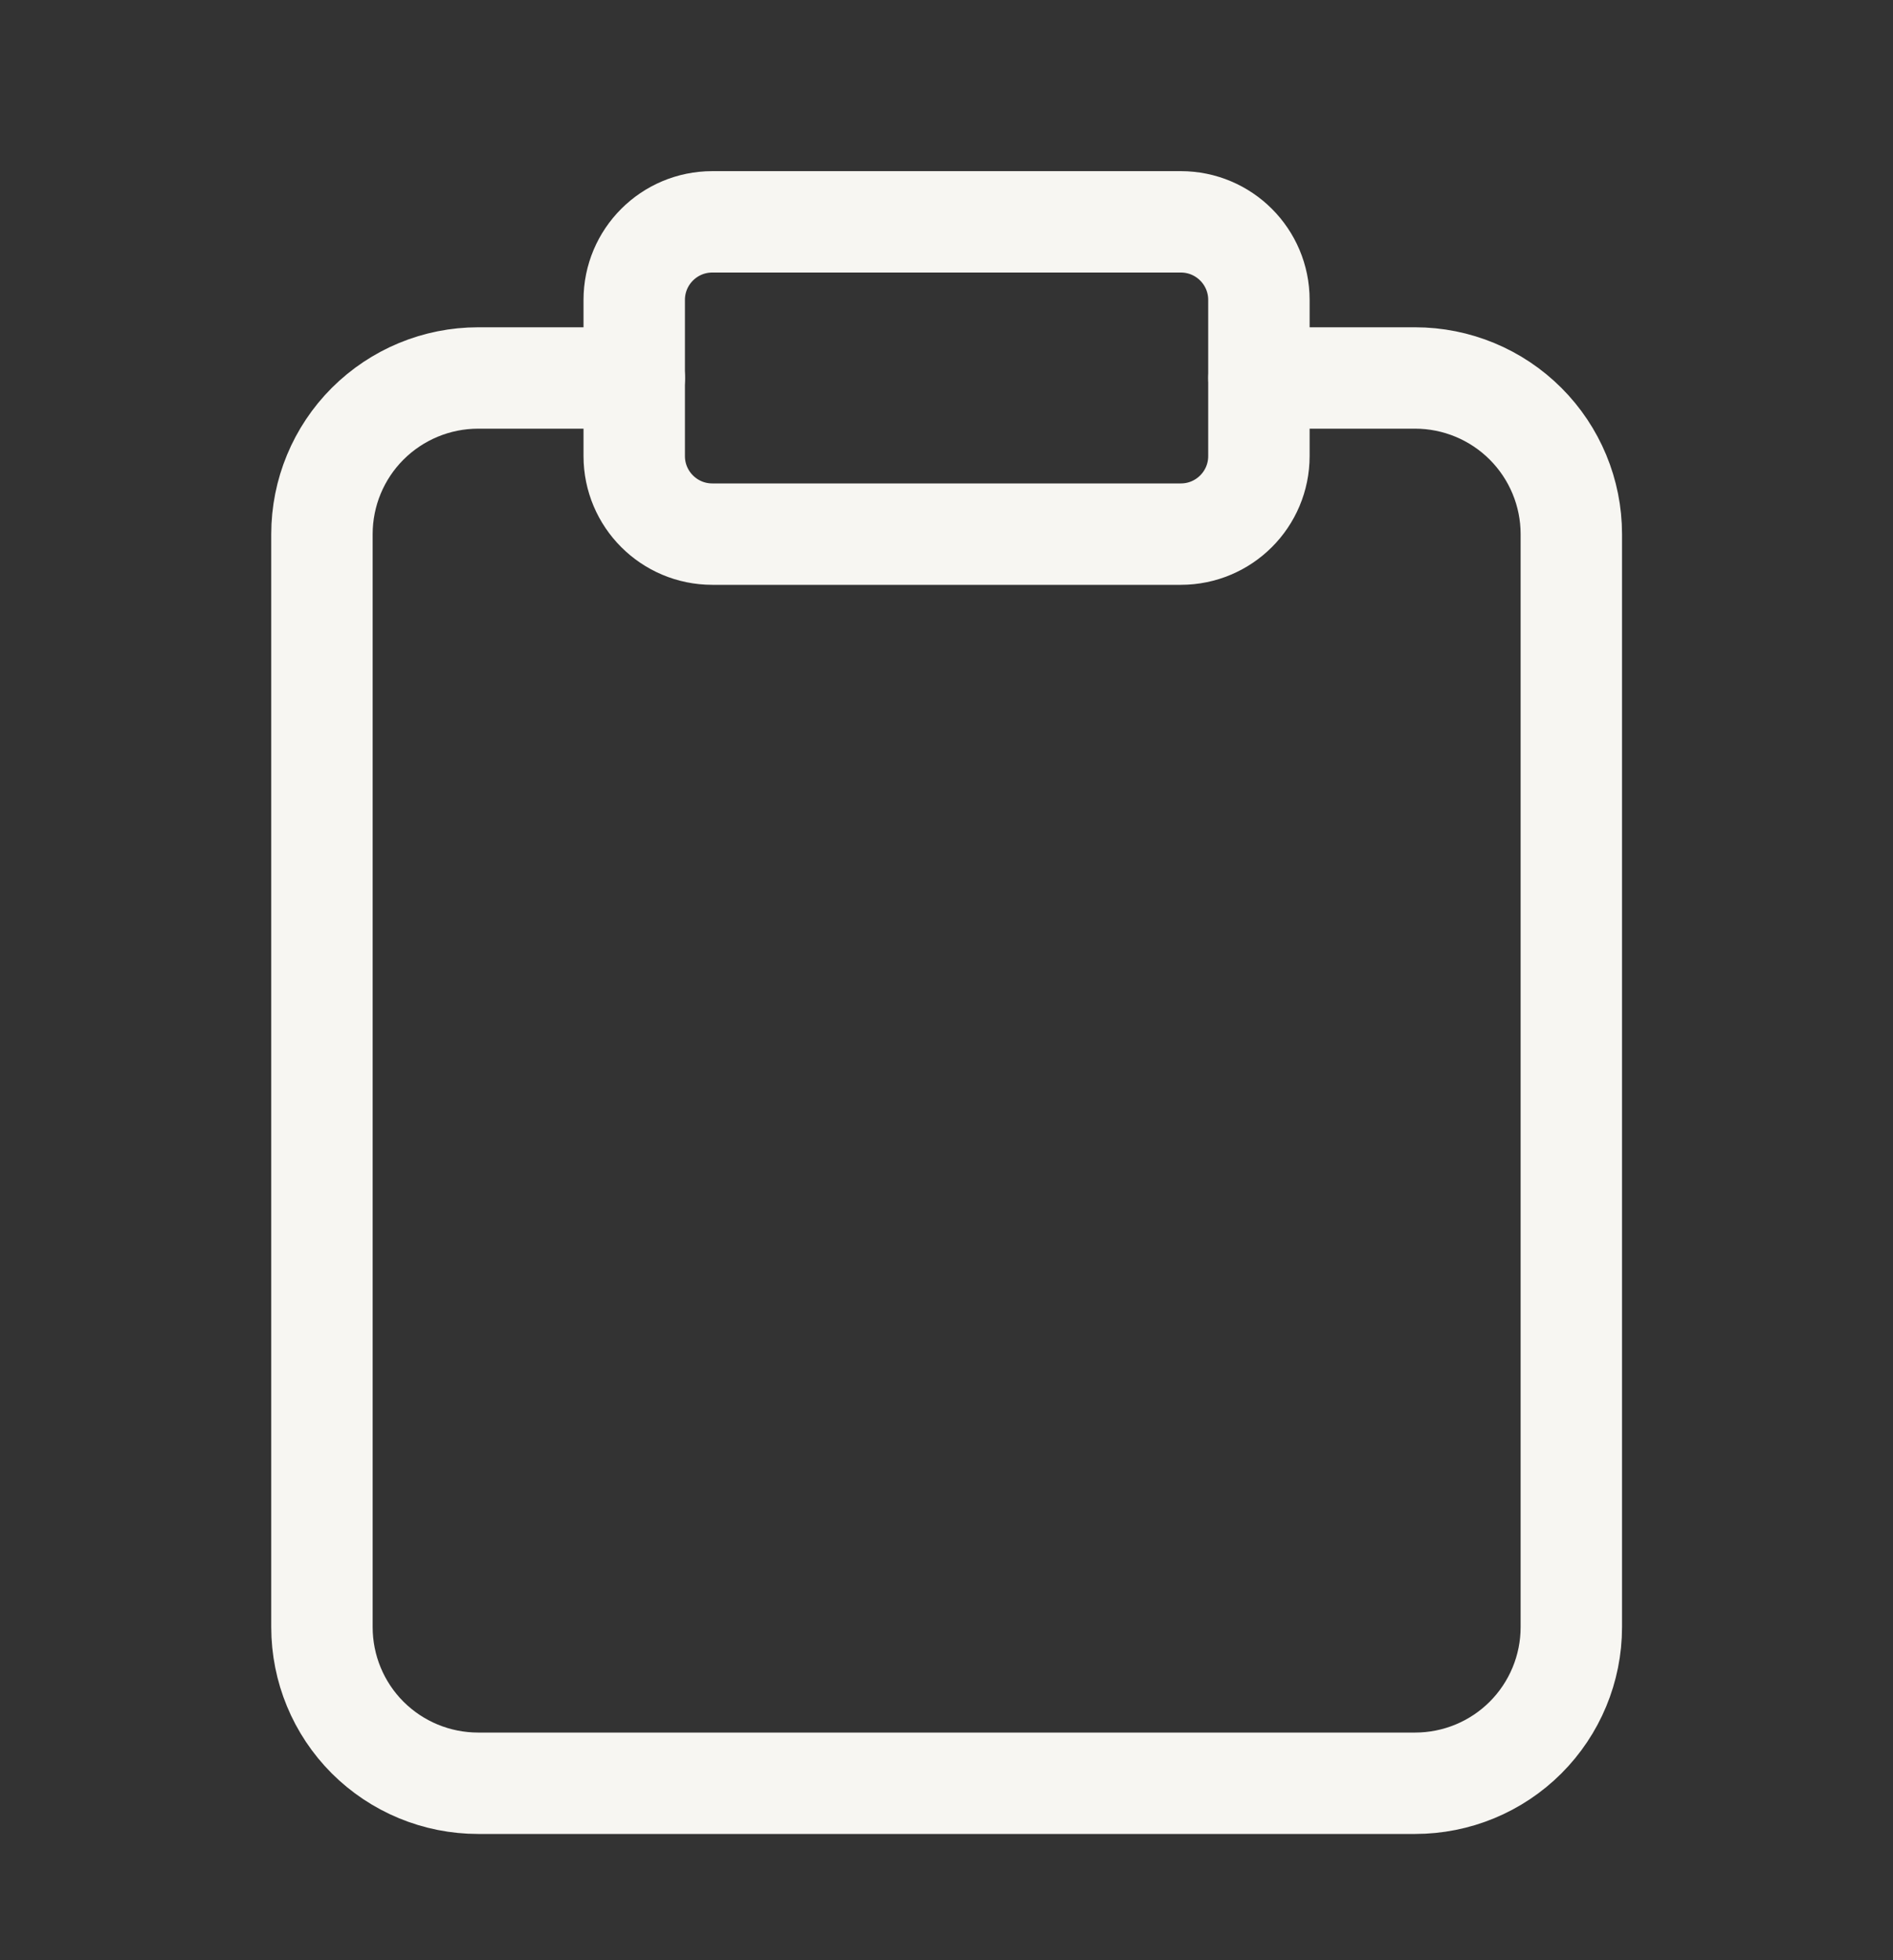 <svg width="28" height="29" viewBox="0 0 28 29" fill="none" xmlns="http://www.w3.org/2000/svg">
<rect x="0" y="0" width="28" height="29" fill="#333333" stroke="none"/>
<path d="M18.622 5.592H20.932C21.544 5.592 22.132 5.836 22.565 6.269C22.998 6.702 23.242 7.29 23.242 7.902V24.072C23.242 24.685 22.998 25.273 22.565 25.706C22.132 26.139 21.544 26.382 20.932 26.382H7.072C6.459 26.382 5.872 26.139 5.438 25.706C5.005 25.273 4.762 24.685 4.762 24.072V7.902C4.762 7.29 5.005 6.702 5.438 6.269C5.872 5.836 6.459 5.592 7.072 5.592H9.382" stroke="#F7F6F2" stroke-width="1.5" stroke-linecap="round" stroke-linejoin="round"/>
<path d="M17.466 3.282H10.536C9.898 3.282 9.381 3.799 9.381 4.437V6.747C9.381 7.385 9.898 7.902 10.536 7.902H17.466C18.104 7.902 18.621 7.385 18.621 6.747V4.437C18.621 3.799 18.104 3.282 17.466 3.282Z" stroke="#F7F6F2" stroke-width="1.5" stroke-linecap="round" stroke-linejoin="round"/>
</svg>
